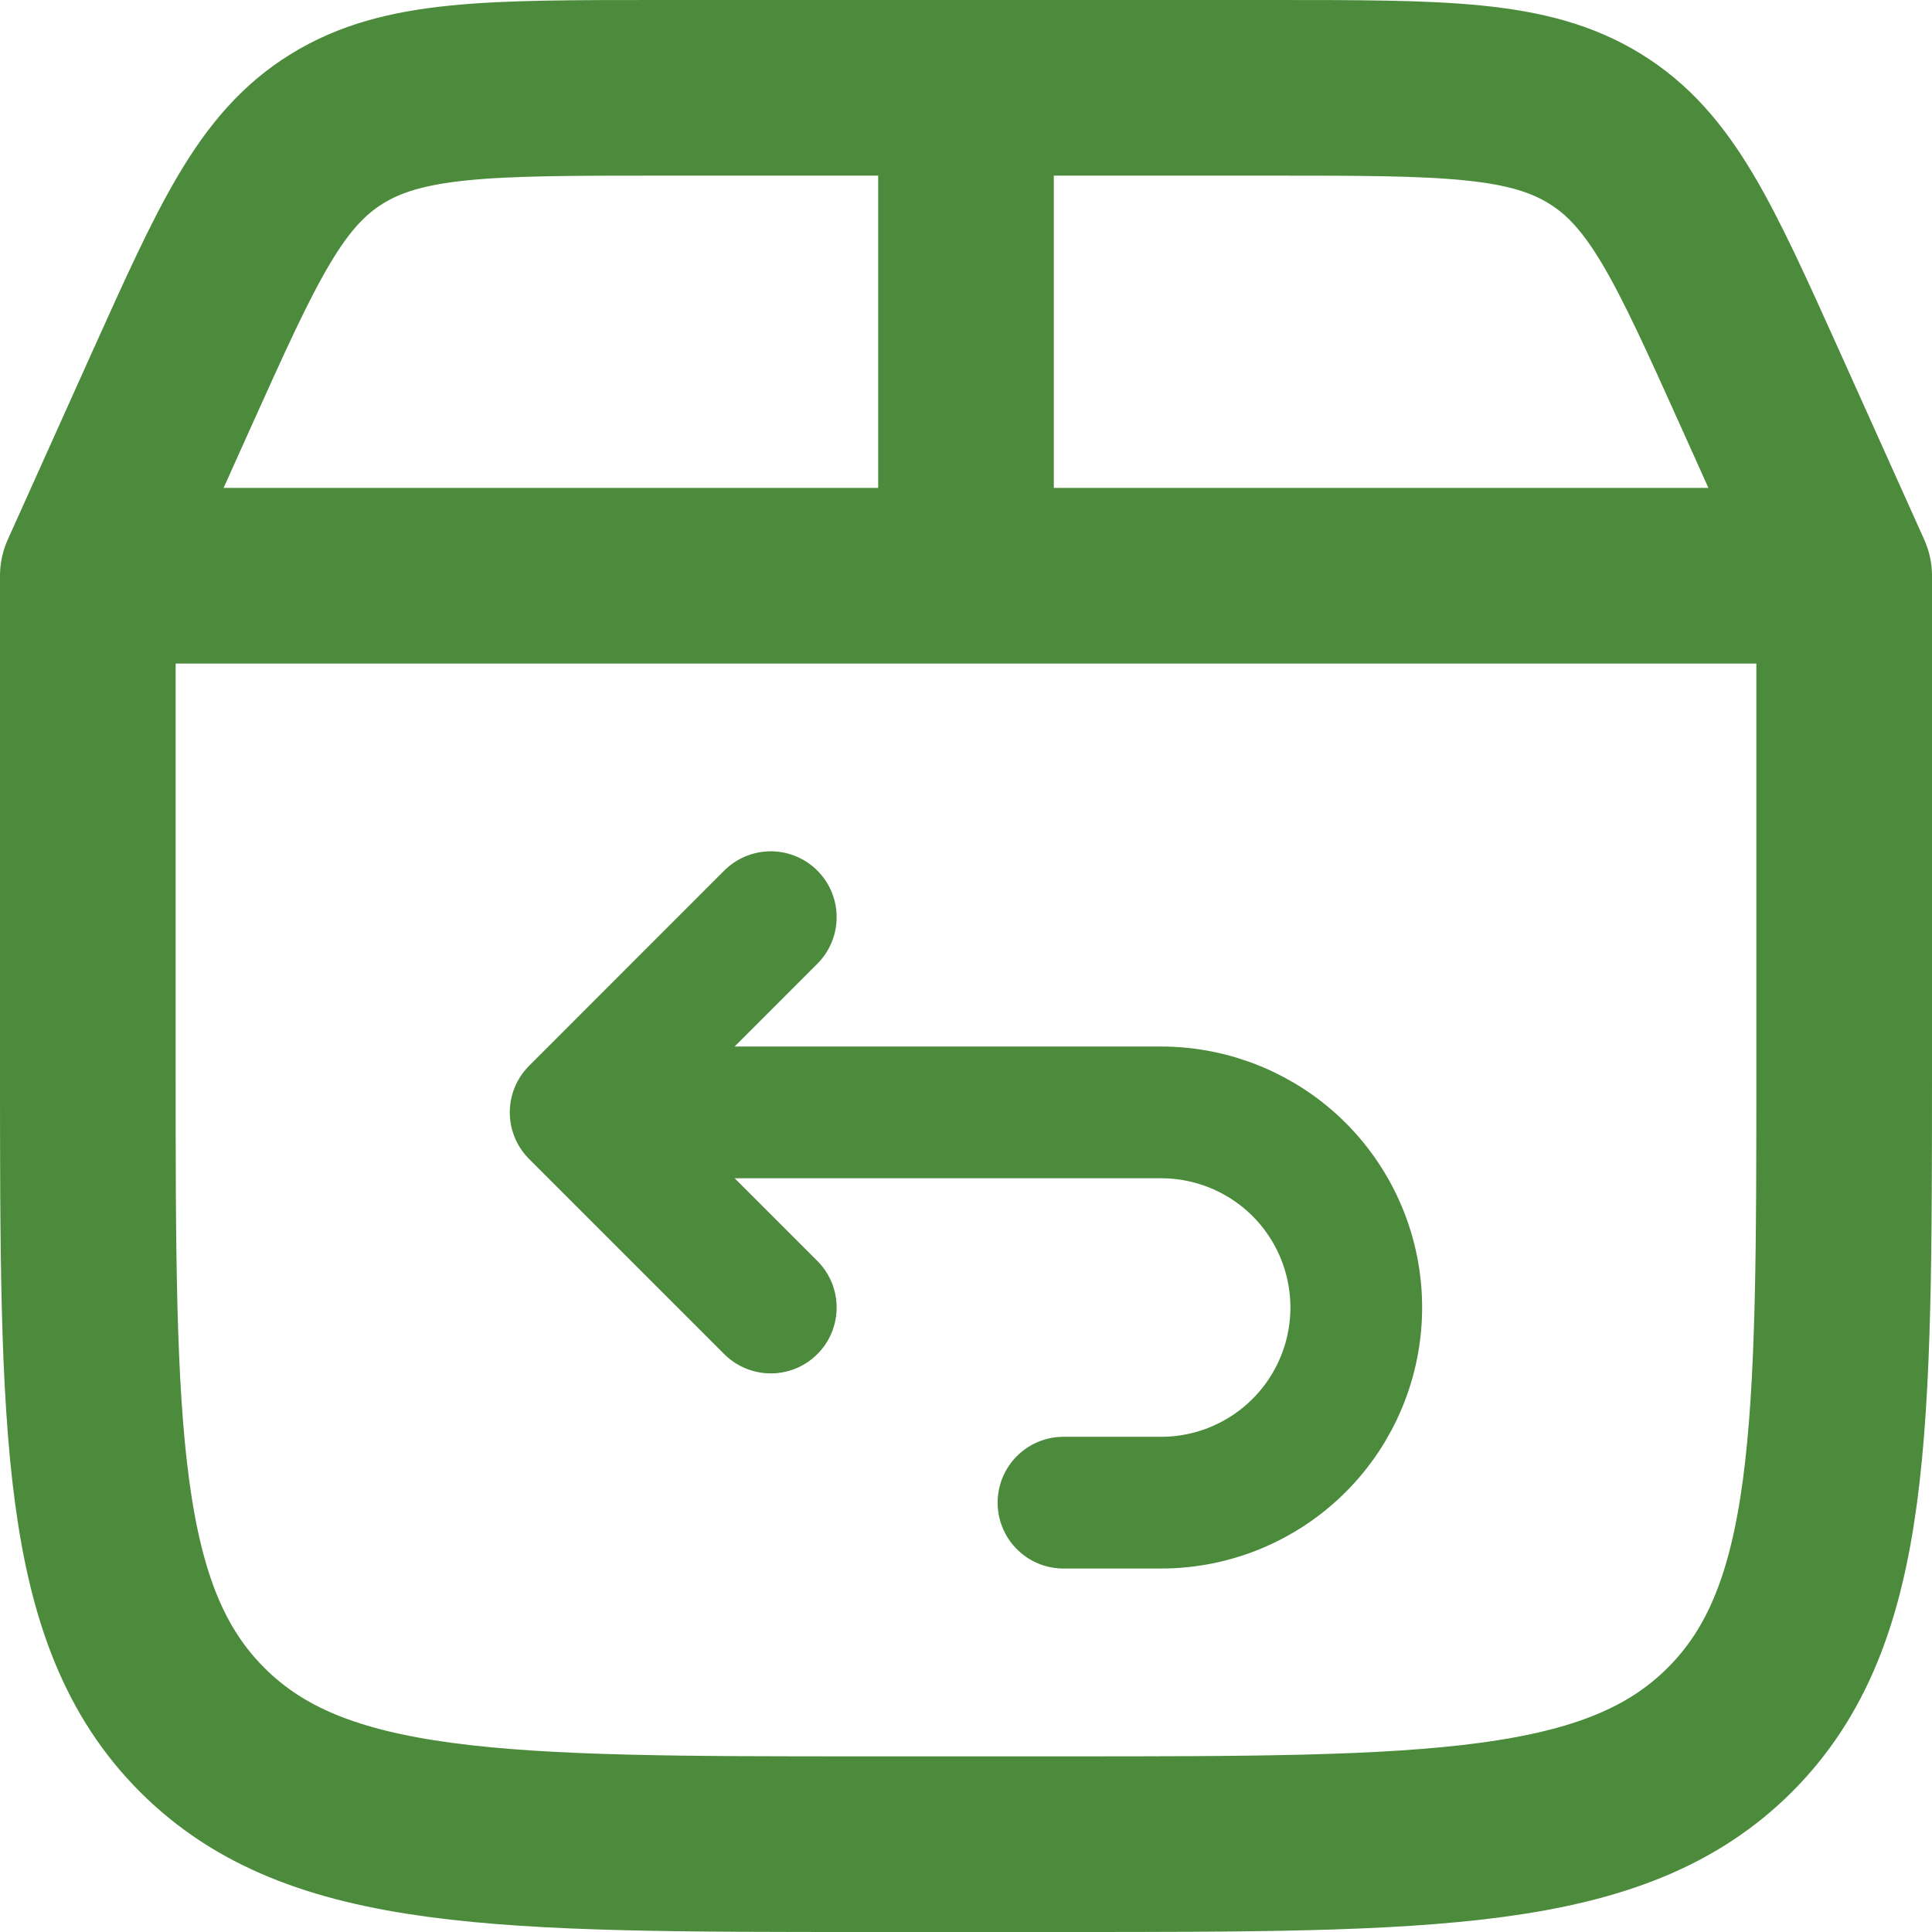 <svg width="22" height="22" viewBox="0 0 22 22" fill="none" xmlns="http://www.w3.org/2000/svg">
<path d="M1 6.556V12.111C1 16.301 1.001 18.396 2.302 19.698C3.603 21 5.699 21 9.889 21H12.111C16.301 21 18.396 20.999 19.698 19.698C21 18.397 21 16.301 21 12.111V6.556M1 6.556H21M1 6.556L1.961 4.419C2.708 2.761 3.08 1.933 3.836 1.467C4.591 1 5.561 1 7.5 1H14.5C16.439 1 17.408 1 18.164 1.467C18.92 1.933 19.292 2.761 20.039 4.419L21 6.556M11 6.556V1" stroke="#4B8B3B" stroke-width="2" stroke-linecap="round" stroke-linejoin="round"/>
<path d="M7.11 12.667H13.221C13.811 12.667 14.376 12.901 14.793 13.317C15.21 13.734 15.444 14.299 15.444 14.889C15.444 15.478 15.21 16.043 14.793 16.46C14.376 16.877 13.811 17.111 13.221 17.111H12.11M8.777 10.444L6.555 12.667L8.777 14.889" stroke="#4B8B3B" stroke-width="1.5" stroke-linecap="round" stroke-linejoin="round"/>
</svg>
